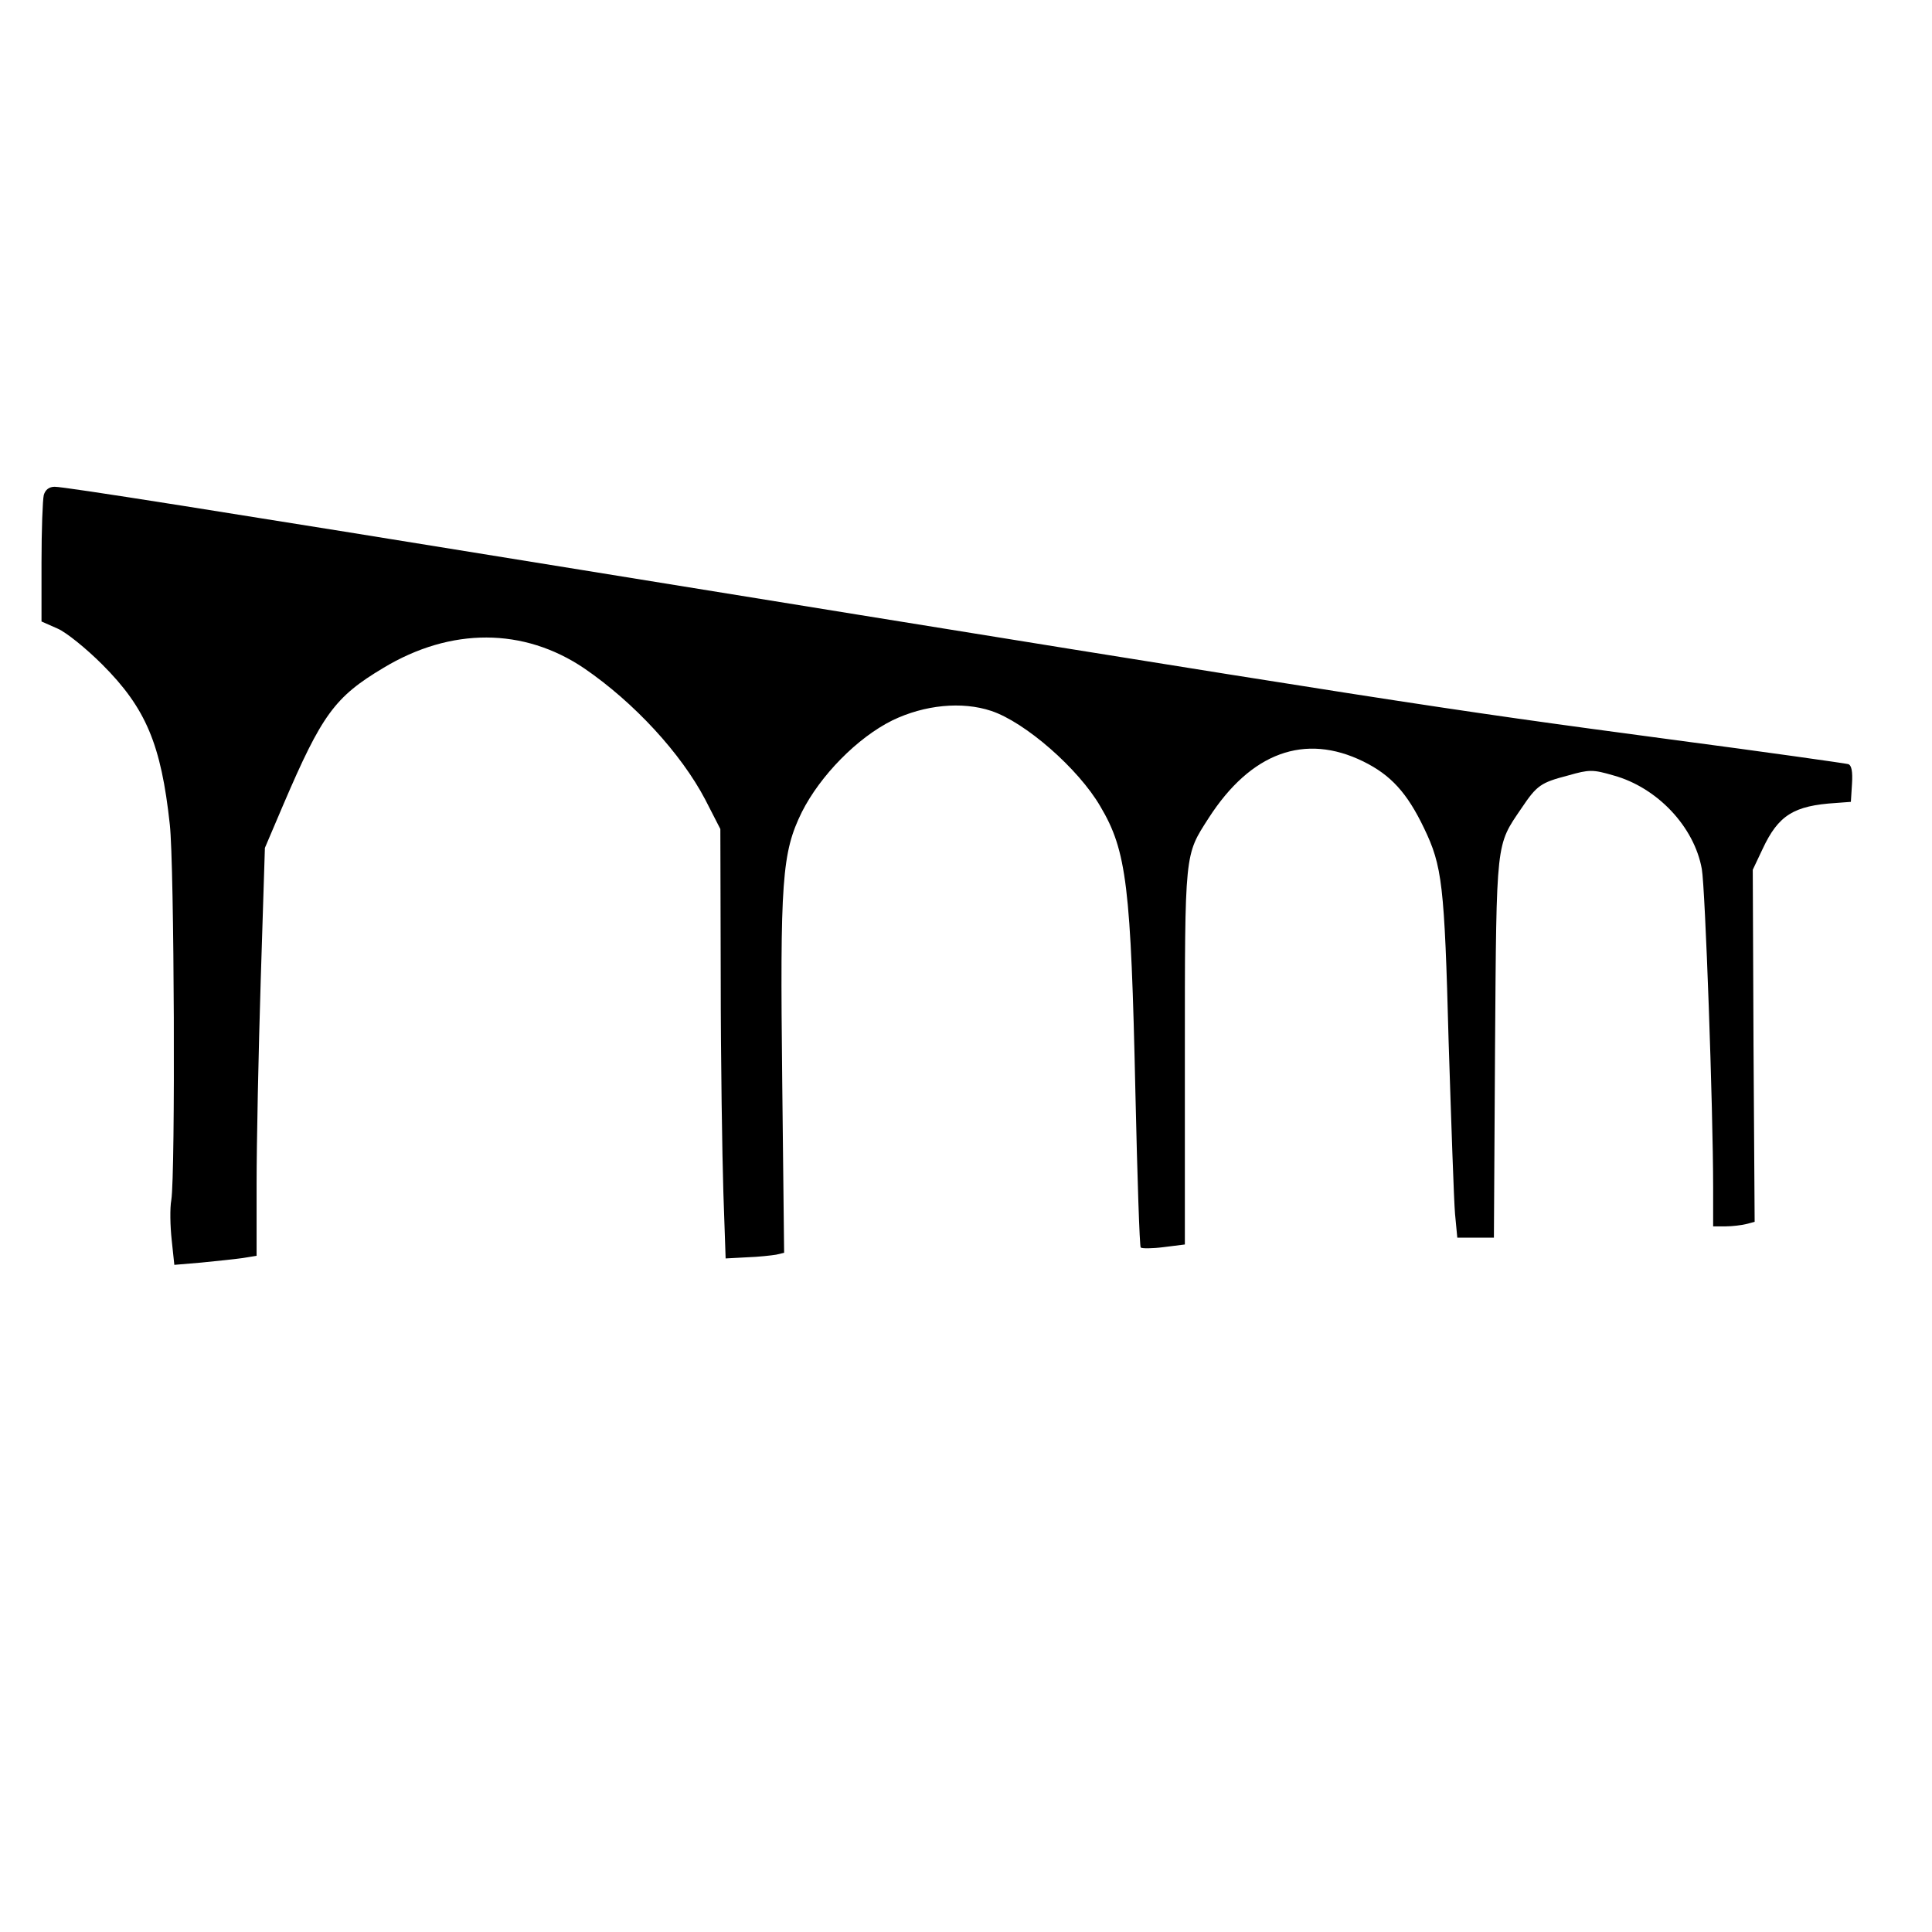 <?xml version="1.0" standalone="no"?>
<!DOCTYPE svg PUBLIC "-//W3C//DTD SVG 20010904//EN"
 "http://www.w3.org/TR/2001/REC-SVG-20010904/DTD/svg10.dtd">
<svg version="1.0" xmlns="http://www.w3.org/2000/svg"
 width="512pt" height="512pt" viewBox="0 0 512 512"
 preserveAspectRatio="xMidYMid meet">
<g transform="translate(0,512) scale(0.1,-0.1)"
fill="#000000" stroke="none">
<path d="M116 3808 c-3 -13 -6 -93 -6 -179 l0 -156 43 -19 c23 -10 76 -53 118
-95 116 -116 156 -212 179 -424 12 -106 15 -927 4 -995 -4 -22 -3 -69 1 -106
l7 -66 71 6 c40 4 89 9 110 12 l37 6 0 191 c0 106 5 349 11 541 l11 349 49
115 c102 238 136 285 265 362 179 108 372 107 532 -1 133 -91 257 -226 321
-348 l40 -78 1 -394 c0 -217 4 -473 7 -569 l6 -175 56 3 c31 1 66 5 78 7 l21
5 -5 452 c-6 535 -1 608 52 716 49 97 147 197 240 243 85 41 184 51 262 25 90
-30 231 -153 289 -253 70 -118 81 -211 93 -761 5 -222 11 -405 14 -408 3 -3
30 -3 61 1 l56 7 0 498 c0 547 -1 532 63 632 112 174 255 226 410 150 73 -36
116 -83 161 -177 48 -100 54 -148 65 -565 7 -217 14 -423 17 -457 l6 -63 48 0
49 0 3 503 c4 554 2 535 70 635 41 61 51 68 124 87 56 16 65 16 120 0 116 -32
214 -136 234 -248 9 -50 30 -637 30 -844 l0 -103 33 0 c17 0 42 3 54 6 l23 6
-3 467 -2 466 26 55 c42 90 83 115 194 122 l40 3 3 48 c2 32 -1 49 -10 52 -7
2 -218 32 -468 65 -629 84 -693 94 -2885 449 -987 160 -1373 221 -1400 221
-15 0 -25 -8 -29 -22z"/>
</g>
</svg>
